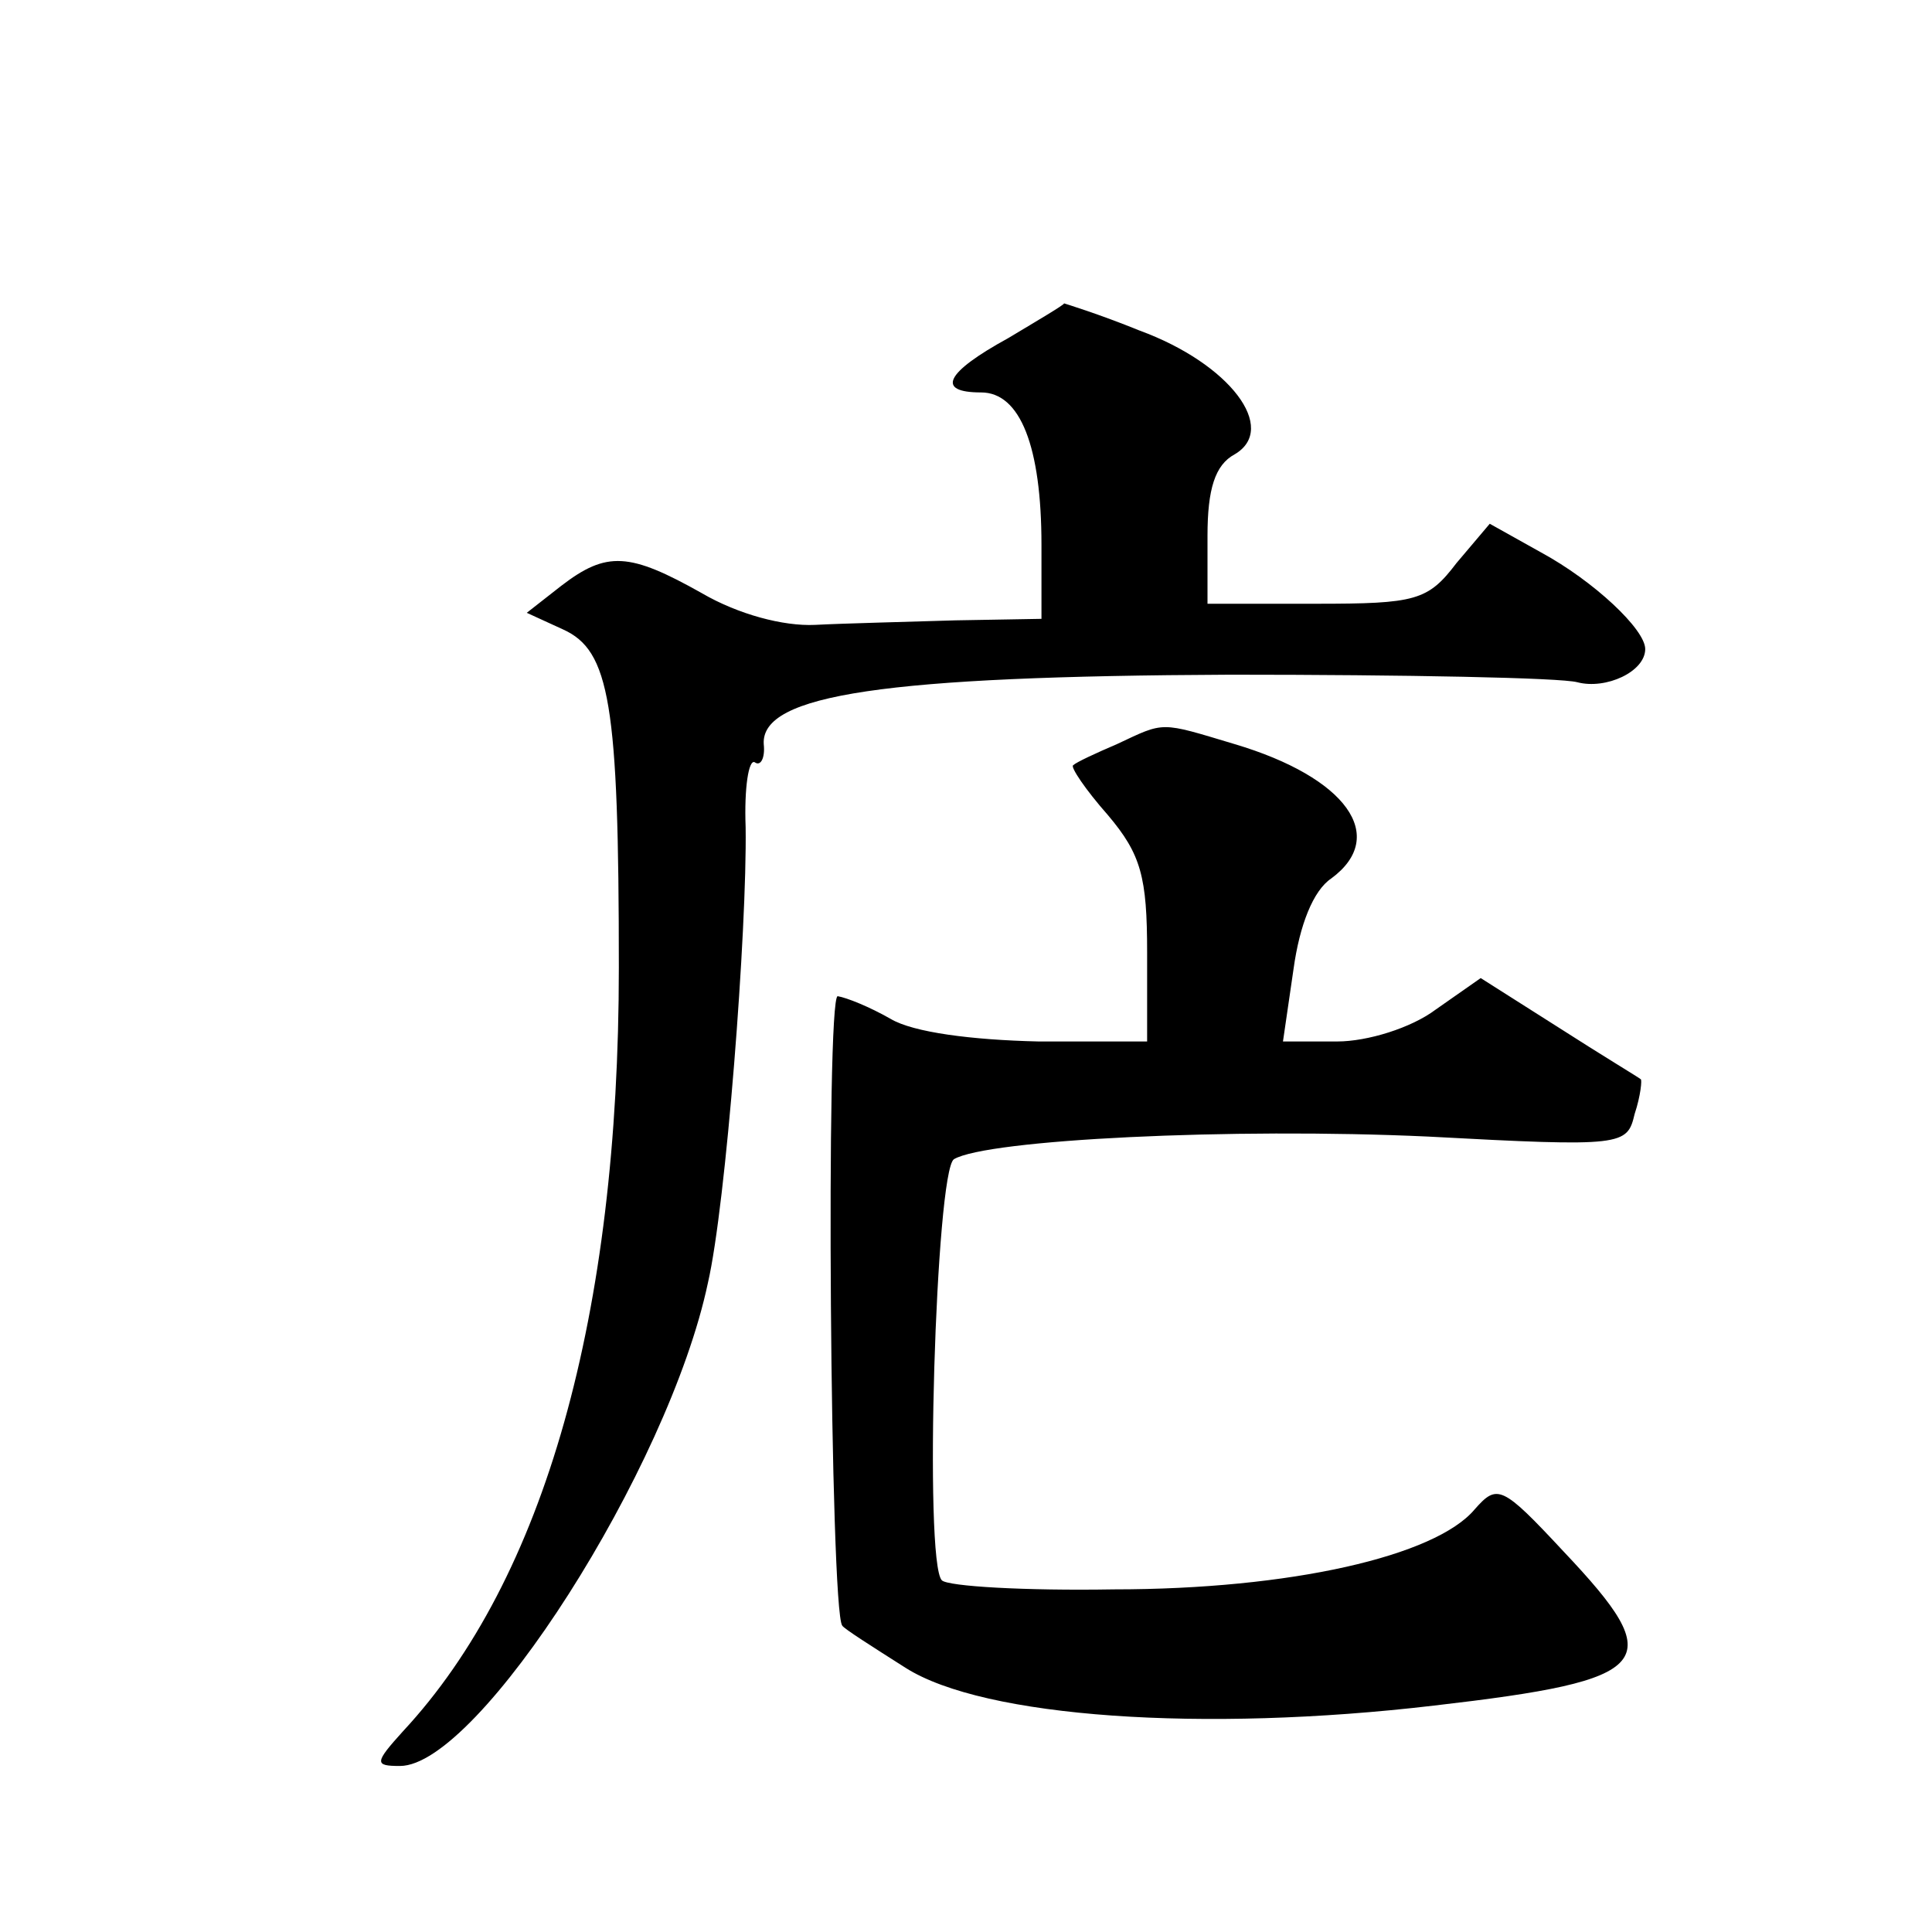 <?xml version="1.0" standalone="no"?>
<!DOCTYPE svg PUBLIC "-//W3C//DTD SVG 20010904//EN"
 "http://www.w3.org/TR/2001/REC-SVG-20010904/DTD/svg10.dtd">
<svg version="1.0" xmlns="http://www.w3.org/2000/svg"
 width="128pt" height="128pt" viewBox="0 0 128 128"
 preserveAspectRatio="xMidYMid meet">
<g transform="translate(0,128) scale(0.1,-0.1)"
fill="#0" stroke="none">
<path d="M668 1056 c-42 -23 -48 -36 -18 -36 26 0 40 -36 40 -101 l0 -49 -57 -1
c-32 -1 -74 -2 -93 -3 -21 -1 -51 7 -75 21 -48 27 -63 28 -93 5 l-23 -18 24 -11
c31 -14 37 -49 37 -224 0 -230 -49 -405 -143 -506 -19 -21 -19 -23 -2 -23 52 0
178 197 204 320 12 52 26 234 25 302 -1 26 2 45 6 43 4 -3 7 3 6 12 -2 33 81 45
309 46 116 0 219 -2 230 -5 19 -5 45 7 45 22 0 13 -34 45 -69 64 l-34 19 -22 -26
c-19 -25 -27 -27 -93 -27 l-72 0 0 45 c0 31 5 47 18 54 29 17 -3 60 -63 82 -27
11 -50 18 -50 18 0 -1 -17 -11 -37 -23z M740 787 c-14 -6 -27 -12 -29 -14 -2 -1
8 -16 23 -33 22 -26 26 -41 26 -91 l0 -59 -72 0 c-44 1 -83 6 -98 15 -14 8 -29
14 -35 15 -8 0 -5 -407 3 -417 1 -2 20 -14 42 -28 52 -33 197 -43 350 -25 147 17
156 28 86 102 -41 44 -44 45 -59 28 -26 -31 -122 -53 -239 -53 -59 -1 -110 2 -114
6 -12 12 -4 271 8 279 22 13 184 21 314 15 130 -7 132 -6 137 15 4 12 5 23 4 23
-1 1 -26 16 -54 34 l-52 33 -30 -21 c-16 -12 -45 -21 -65 -21 l-36 0 7 48 c4 29
13 52 25 60 38 28 10 67 -64 89 -50 15 -46 15 -78 0z"/>
</g>
</svg>
